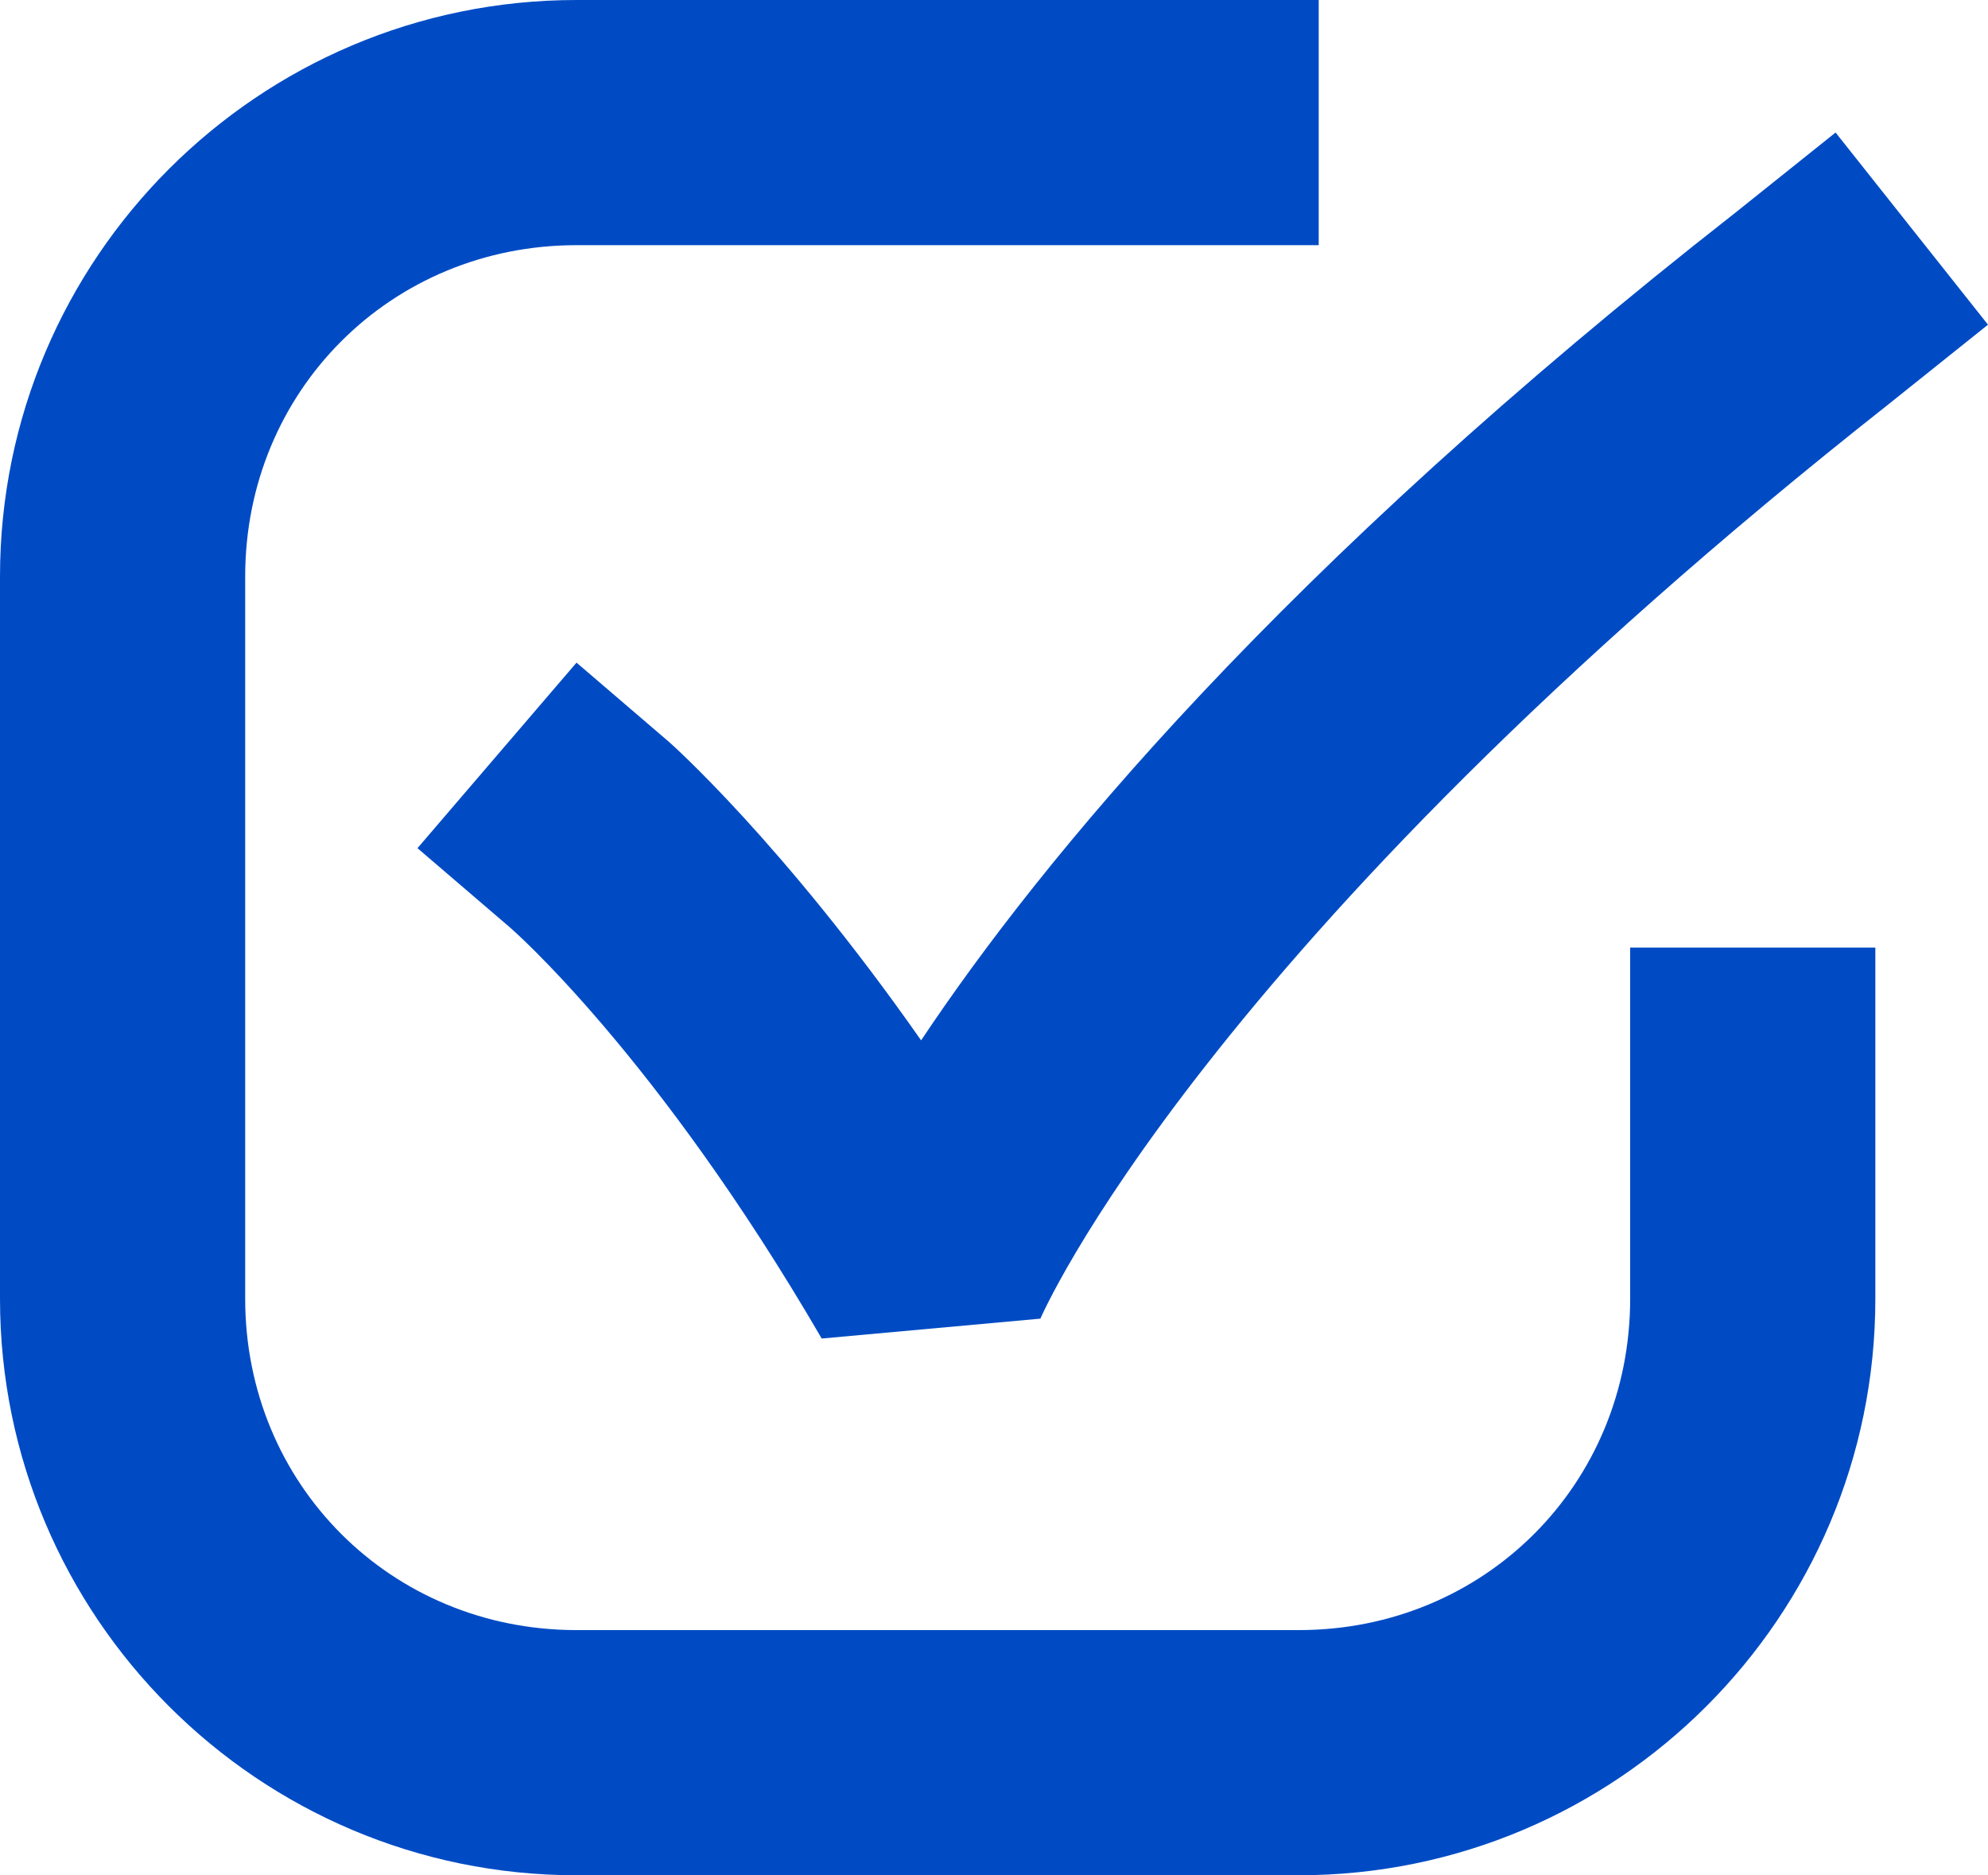 <?xml version="1.0" encoding="UTF-8"?>
<svg id="_격리_모드" data-name="격리 모드" xmlns="http://www.w3.org/2000/svg" width="30" height="28.3" version="1.1" viewBox="0 0 30 28.3">
  <defs>
    <style>
      .cls-1 {
        fill: #004bc4;
        stroke-width: 0px;
      }
    </style>
  </defs>
  <path class="cls-1" d="M19.6,28.3h-10.9c-4.8,0-8.7-3.9-8.7-8.7v-10.9C0,3.9,3.9,0,8.7,0h11.2v3.7h-11.2c-2.8,0-5,2.2-5,5v10.9c0,2.8,2.2,5,5,5h10.9c2.8,0,5-2.2,5-5v-5.3h3.7v5.3c0,4.8-3.9,8.7-8.7,8.7Z"/>
  <path class="cls-1" d="M12.4,20.2c-2.5-4.3-4.7-6.2-4.7-6.2l-1.4-1.2,2.4-2.8,1.4,1.2c0,0,1.7,1.5,3.8,4.5,1.8-2.7,5.4-7.1,12.3-12.5l1.5-1.2,2.3,2.9-1.5,1.2c-10.4,8.2-12.8,13.8-12.8,13.8l-3.3.3Z"/>
</svg>